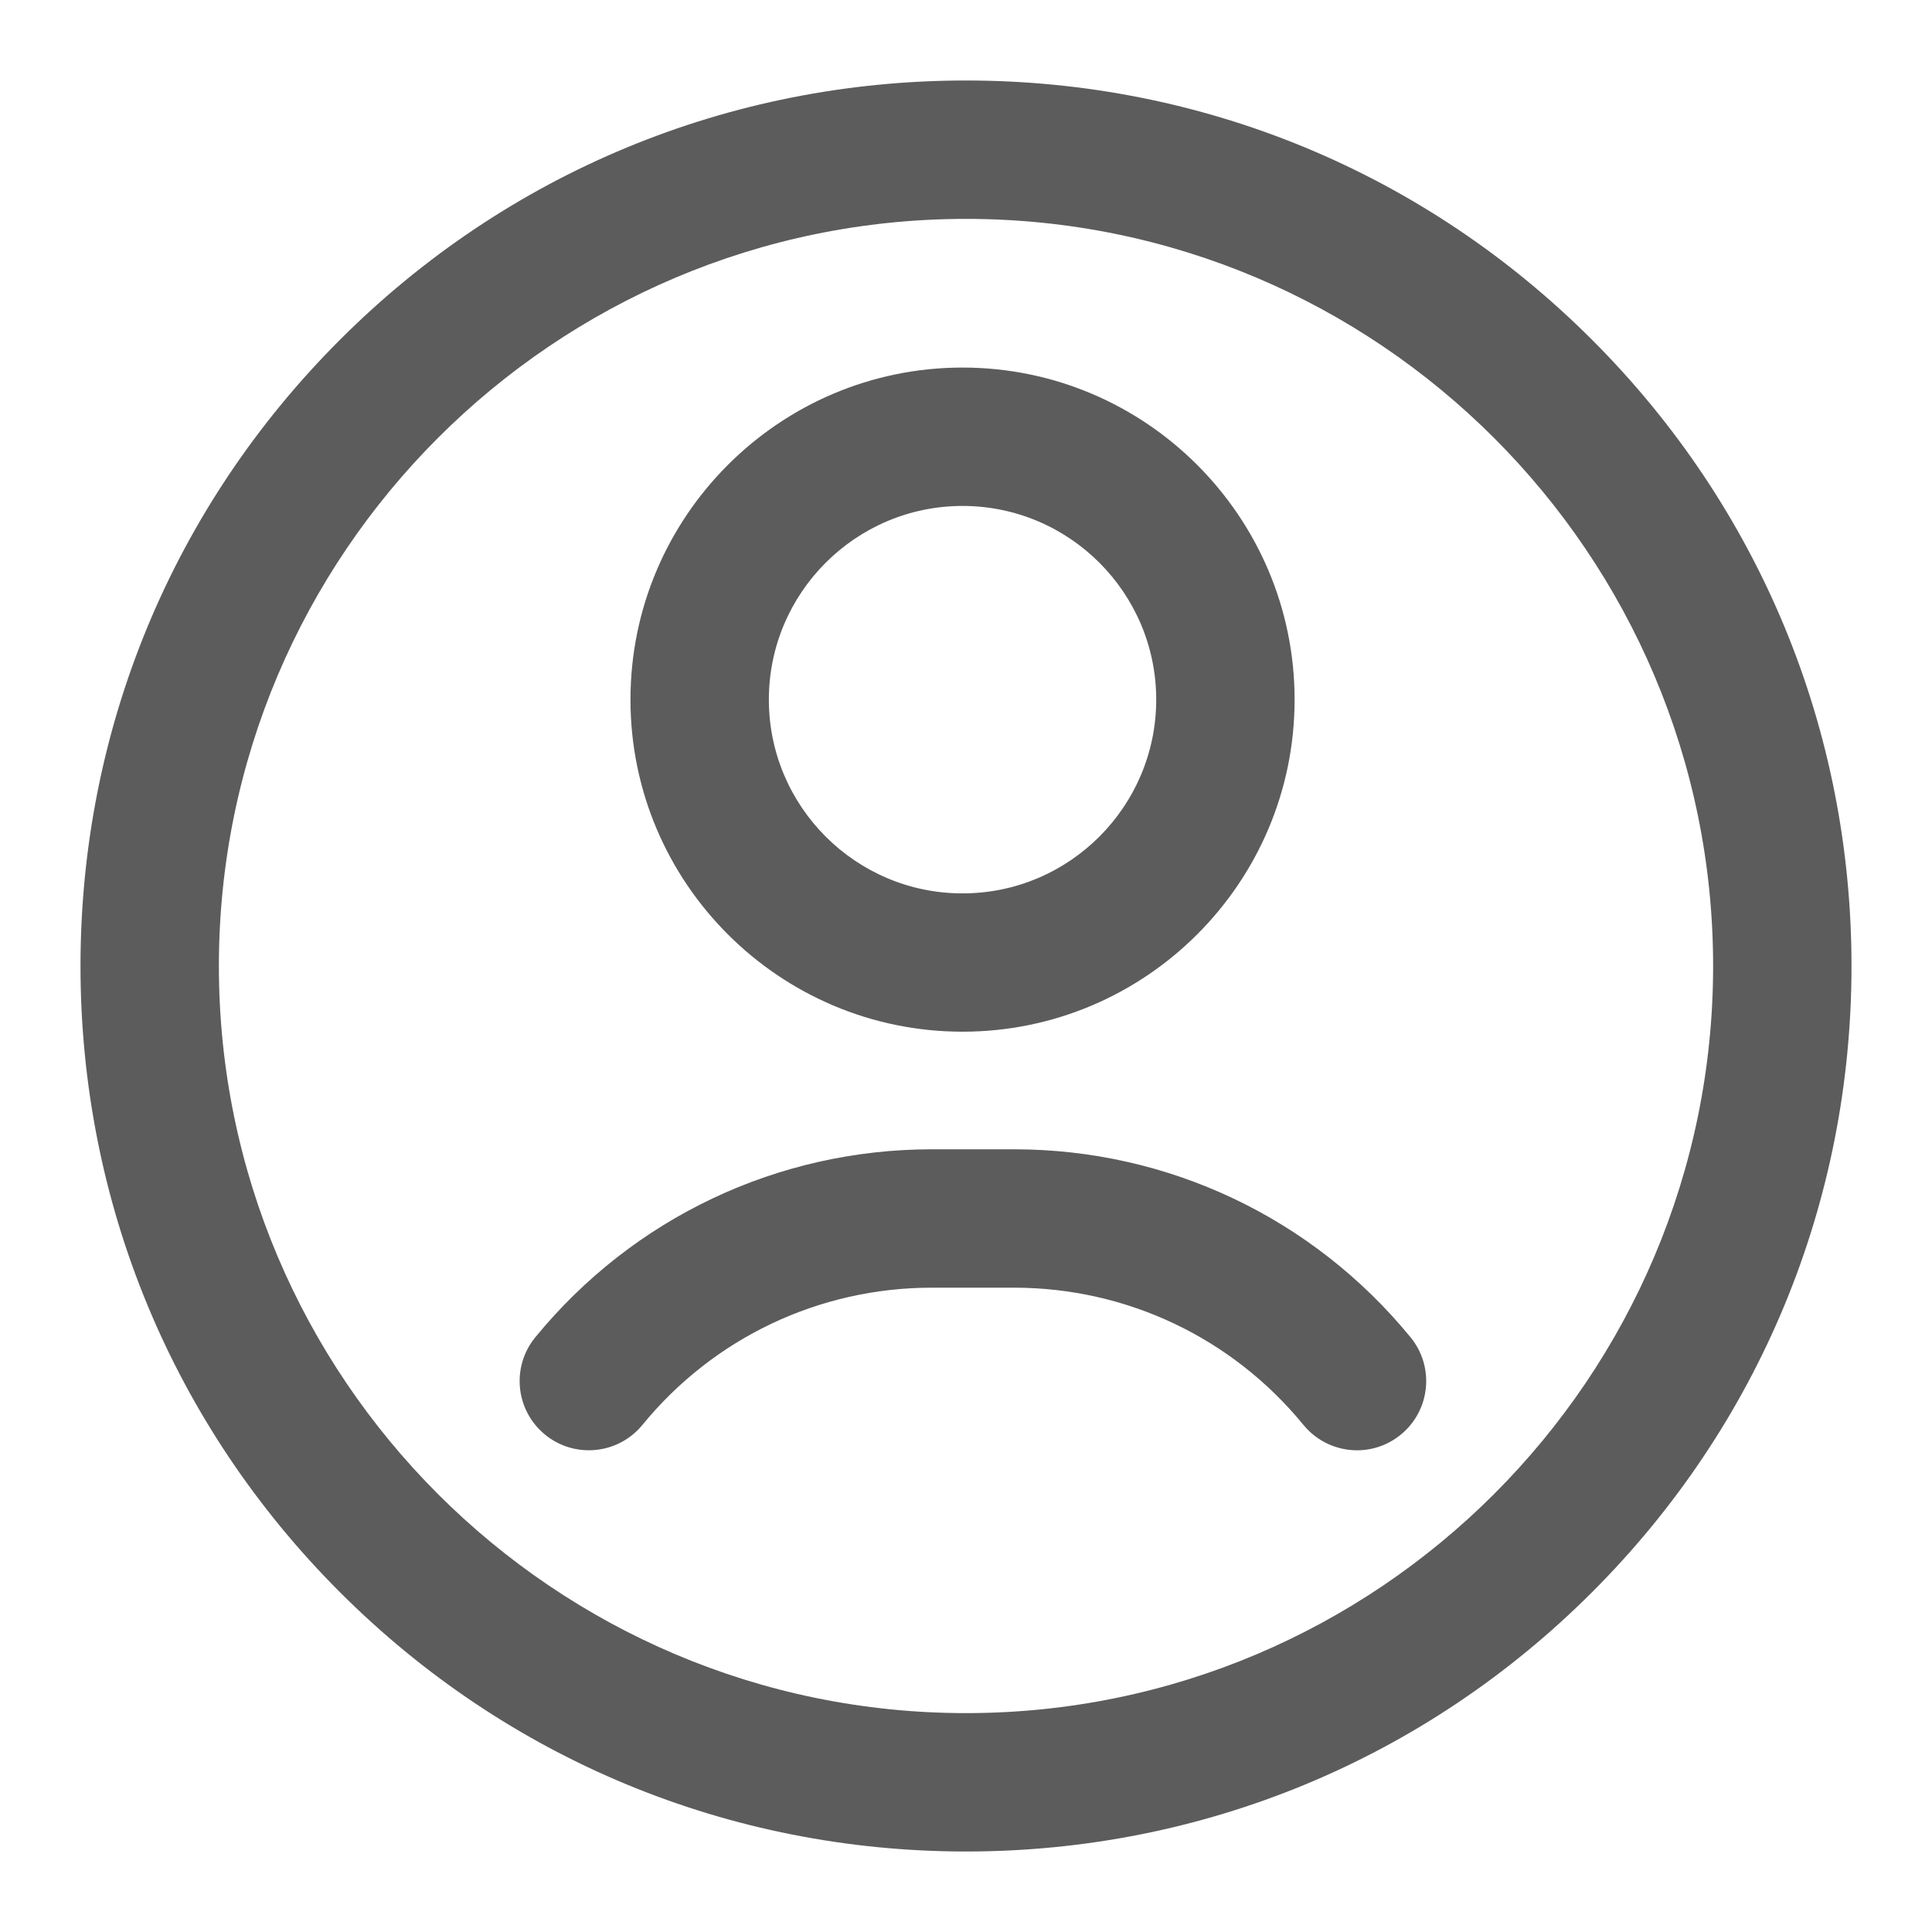 <svg width="24" height="24" viewBox="0 0 24 24" fill="none" xmlns="http://www.w3.org/2000/svg">
<g opacity="0.8">
<path d="M12 23C9.062 23 6.299 21.856 4.222 19.778C2.144 17.701 1 14.938 1 12C1 9.062 2.144 6.299 4.222 4.222C6.299 2.144 9.062 1 12 1C14.938 1 17.701 2.144 19.778 4.222C21.856 6.299 23 9.062 23 12C23 14.938 21.856 17.701 19.778 19.778C17.701 21.856 14.938 23 12 23ZM12 2.719C6.882 2.719 2.719 6.882 2.719 12C2.719 17.118 6.882 21.281 12 21.281C17.118 21.281 21.281 17.118 21.281 12C21.281 6.882 17.118 2.719 12 2.719ZM11.957 12.816C9.682 12.816 7.832 10.966 7.832 8.691C7.832 6.417 9.682 4.566 11.957 4.566C14.232 4.566 16.082 6.417 16.082 8.691C16.082 10.966 14.232 12.816 11.957 12.816ZM11.957 6.285C10.63 6.285 9.551 7.365 9.551 8.691C9.551 10.018 10.63 11.098 11.957 11.098C13.284 11.098 14.363 10.018 14.363 8.691C14.363 7.365 13.284 6.285 11.957 6.285ZM17.402 17.821C17.769 17.52 17.823 16.979 17.522 16.612C16.307 15.128 14.511 14.277 12.596 14.277H11.576C9.661 14.277 7.865 15.128 6.65 16.612C6.349 16.979 6.403 17.52 6.77 17.821C7.137 18.122 7.679 18.068 7.98 17.701C8.867 16.617 10.178 15.996 11.576 15.996H12.596C13.994 15.996 15.305 16.617 16.192 17.701C16.362 17.908 16.609 18.016 16.858 18.016C17.049 18.016 17.242 17.952 17.402 17.821Z" fill="#333333"/>
</g>
</svg>
